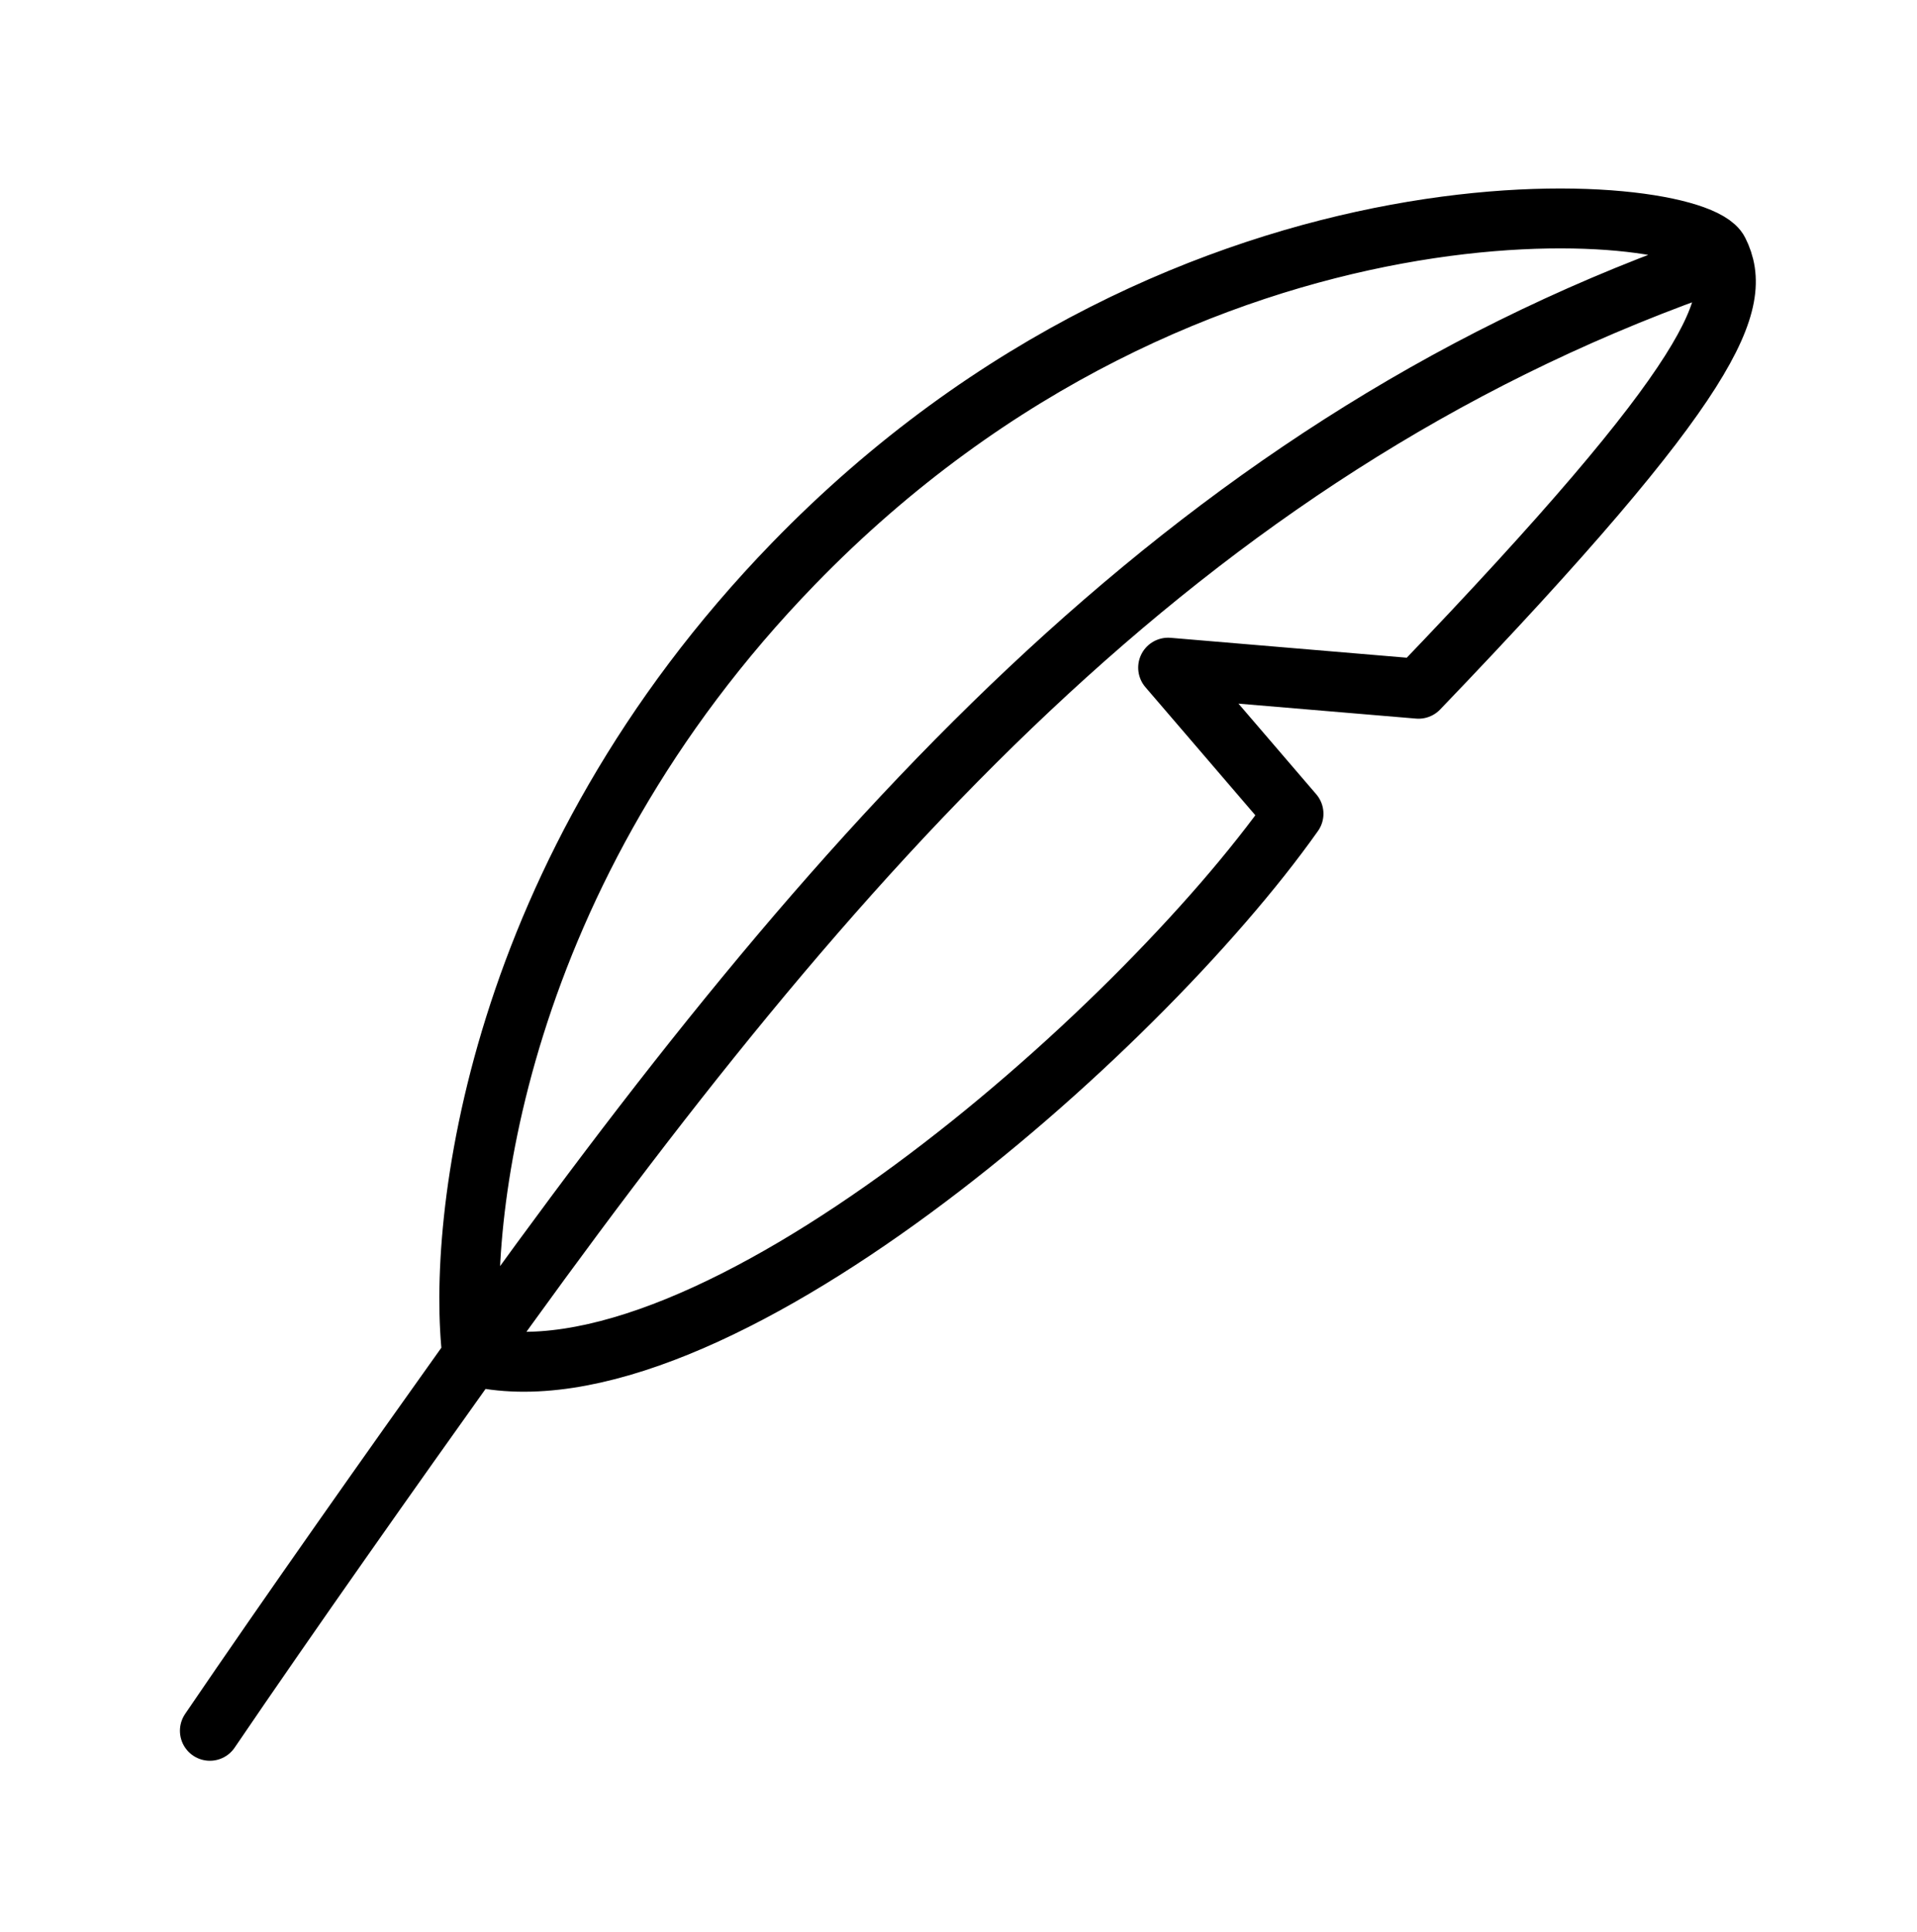 <svg width="128" height="129" viewBox="0 0 128 129" fill="none" xmlns="http://www.w3.org/2000/svg">
<path d="M31.538 90.547C47.171 94.411 75.928 69.111 86.368 54.344L77.998 44.588L94.716 45.997C114.748 25.129 116.418 20.122 114.748 16.784C113.079 13.445 79.686 10.106 52.976 37.651C33.008 58.242 30.474 81.726 31.538 90.547ZM31.538 90.547C26.268 97.934 19.348 107.734 14.014 115.587M31.538 90.547C55.955 56.322 79.017 30.285 113.344 17.928" stroke="black" stroke-width="4" stroke-linecap="round" stroke-linejoin="round"/>
</svg>
